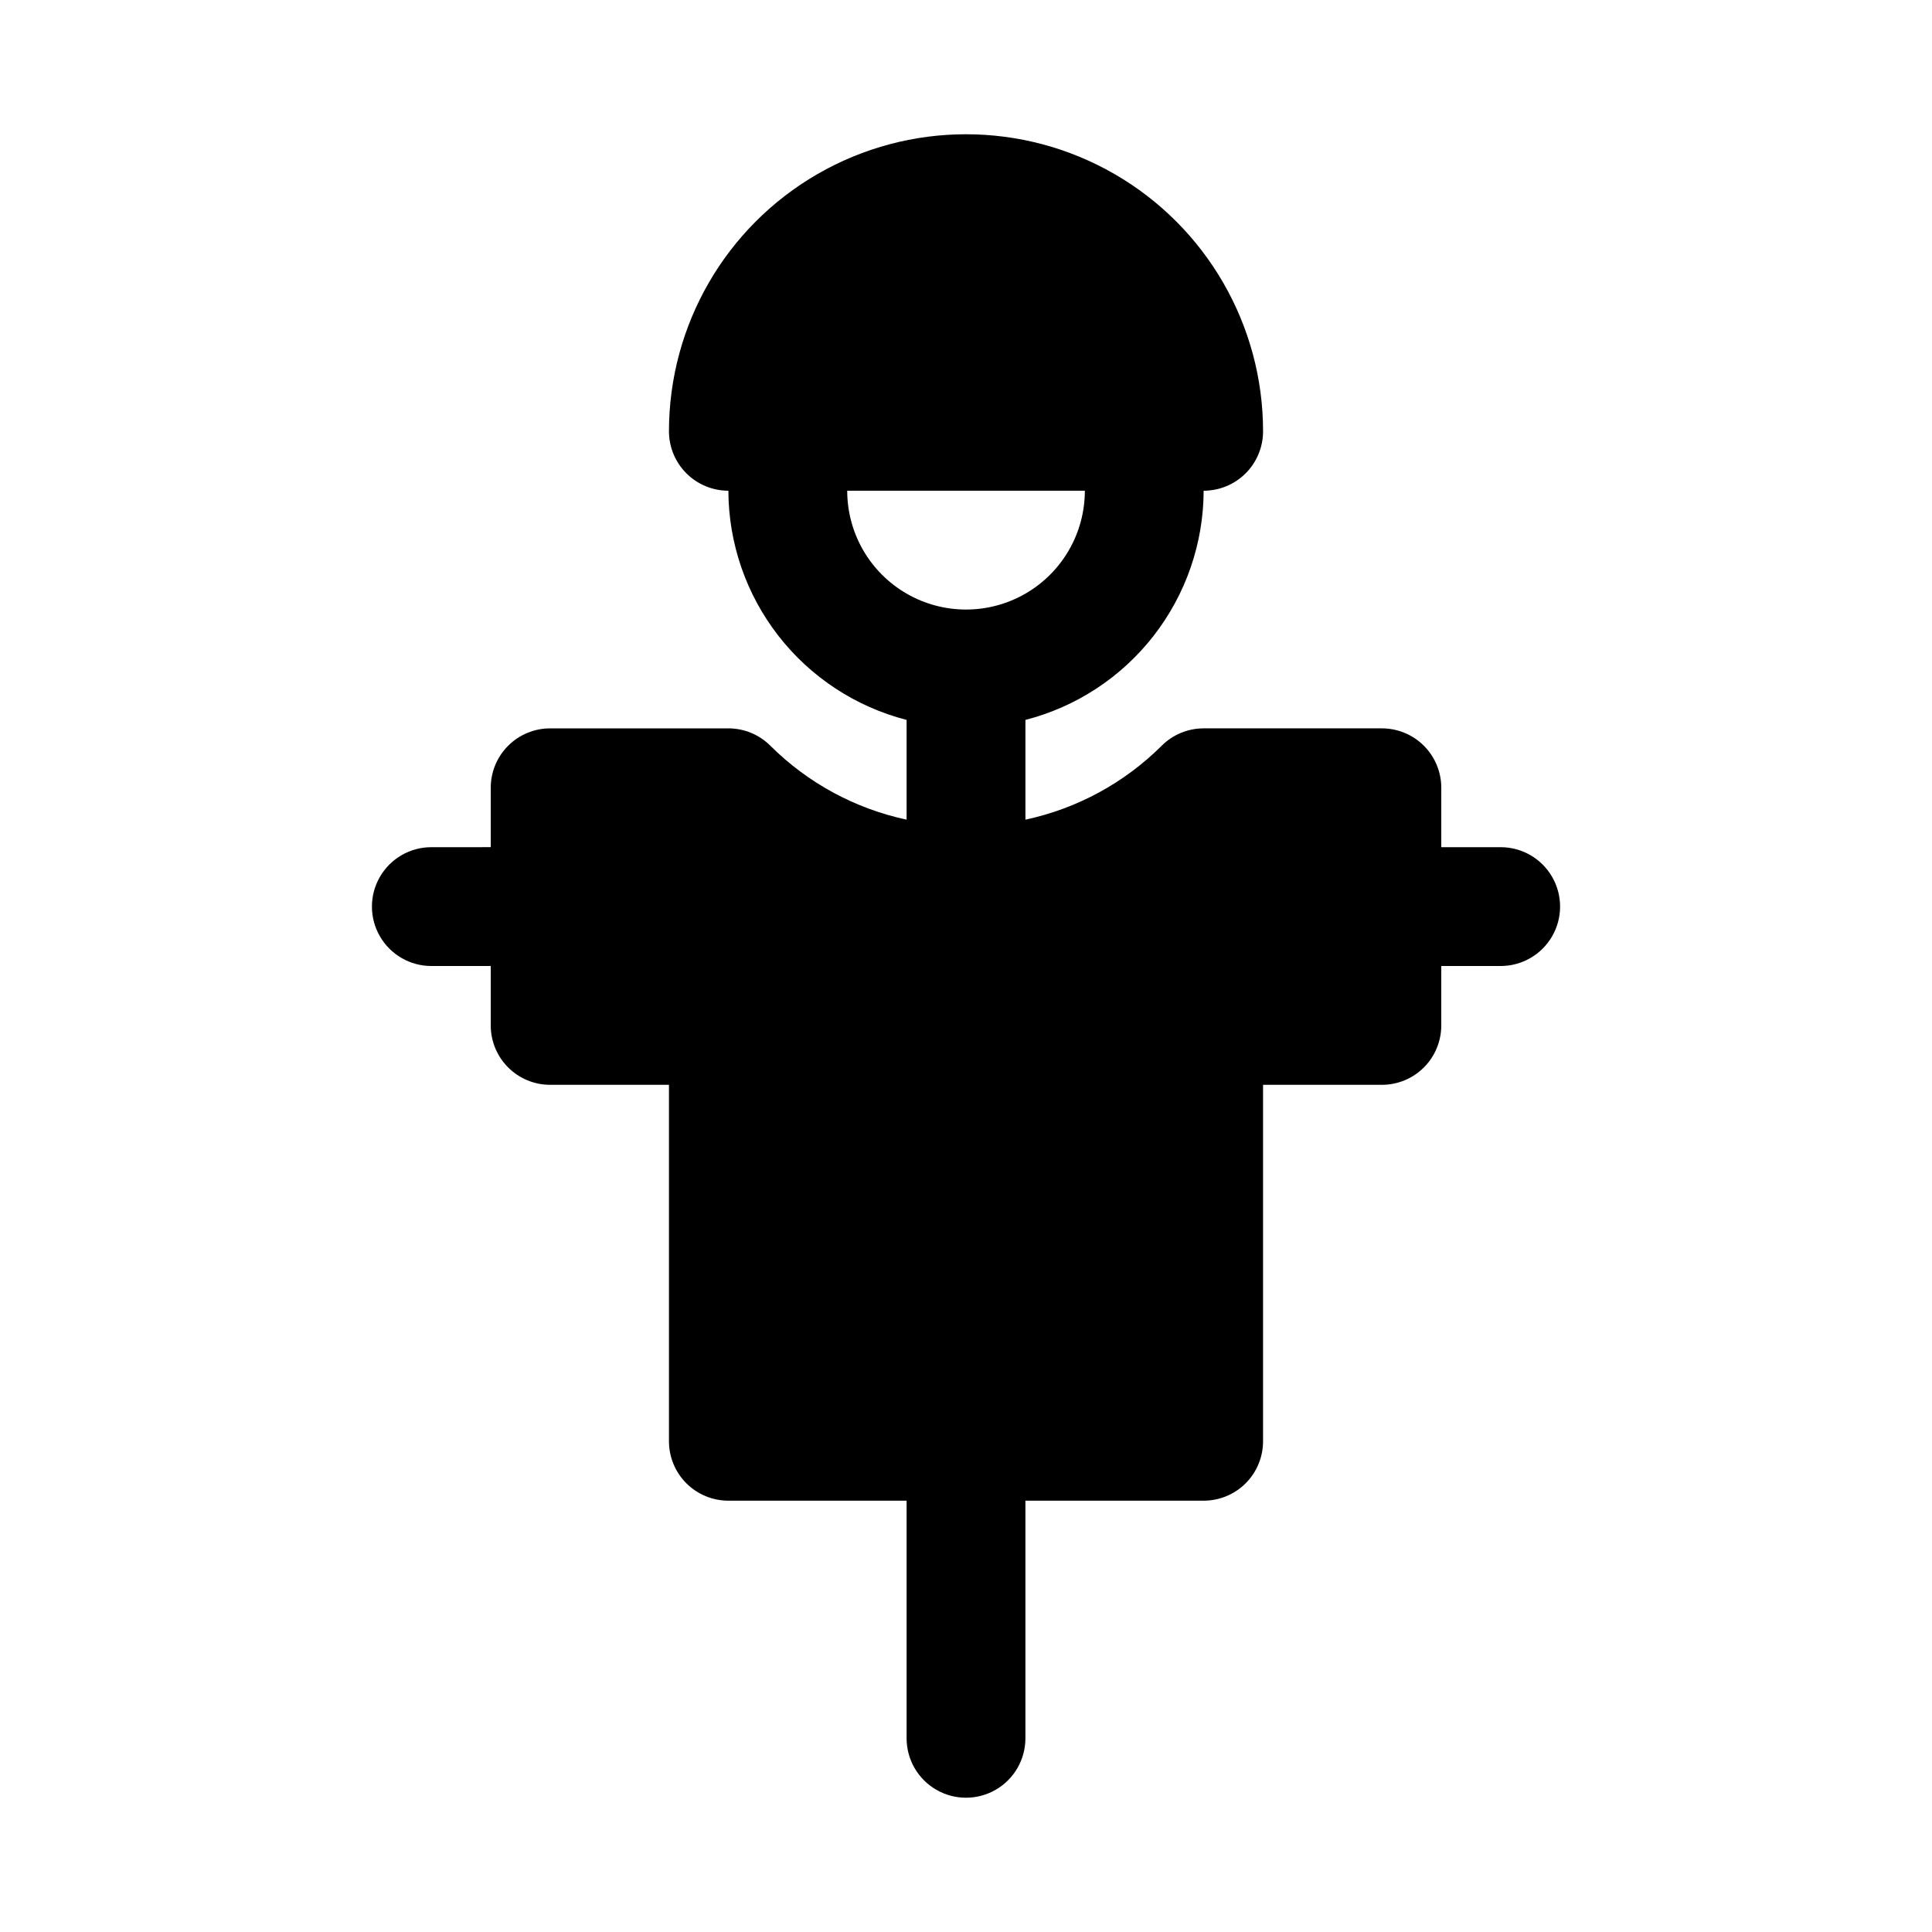 <?xml version="1.0" encoding="UTF-8"?>
<!-- Uploaded to: ICON Repo, www.svgrepo.com, Generator: ICON Repo Mixer Tools -->
<svg fill="#000000" width="800px" height="800px" version="1.1" viewBox="144 144 512 512" xmlns="http://www.w3.org/2000/svg">
 <path d="m541.7 368.51h-15.746v-15.746c0-4.176-1.656-8.18-4.609-11.133-2.953-2.953-6.957-4.609-11.133-4.609h-47.23c-4.176 0-8.184 1.656-11.133 4.613-9.902 9.859-22.438 16.656-36.102 19.582v-26.434c13.484-3.469 25.438-11.312 33.984-22.305 8.547-10.992 13.207-24.512 13.25-38.434 4.172 0 8.18-1.66 11.133-4.613 2.949-2.953 4.609-6.957 4.609-11.133 0-28.121-15.004-54.109-39.359-68.172s-54.363-14.062-78.723 0c-24.355 14.062-39.359 40.051-39.359 68.172 0 4.176 1.66 8.18 4.613 11.133s6.957 4.613 11.133 4.613c0.039 13.922 4.699 27.441 13.246 38.434 8.547 10.992 20.5 18.836 33.984 22.305v26.434c-13.664-2.926-26.199-9.727-36.102-19.586-2.949-2.953-6.953-4.609-11.129-4.609h-47.234c-4.176 0-8.18 1.656-11.133 4.609-2.953 2.953-4.609 6.957-4.609 11.133v15.742l-15.746 0.004c-5.625 0-10.82 3-13.633 7.871-2.812 4.871-2.812 10.871 0 15.742s8.008 7.875 13.633 7.875h15.746v15.742c-0.004 4.176 1.656 8.184 4.609 11.137s6.957 4.609 11.133 4.609h31.488v94.465-0.004c0 4.18 1.656 8.184 4.609 11.137 2.953 2.953 6.961 4.613 11.137 4.609h47.23v62.977c0 5.625 3 10.82 7.871 13.633s10.875 2.812 15.746 0 7.871-8.008 7.871-13.633v-62.977h47.234c4.176 0.004 8.18-1.656 11.133-4.609 2.953-2.953 4.613-6.957 4.609-11.137v-94.461h31.488c4.176 0 8.184-1.656 11.137-4.609s4.609-6.961 4.606-11.137v-15.742h15.746c5.625 0 10.82-3.004 13.633-7.875s2.812-10.871 0-15.742c-2.812-4.871-8.008-7.871-13.633-7.871zm-173.18-94.465h62.977c0 11.25-6.004 21.645-15.746 27.27-9.742 5.625-21.746 5.625-31.488 0-9.742-5.625-15.742-16.02-15.742-27.27z"/>
</svg>